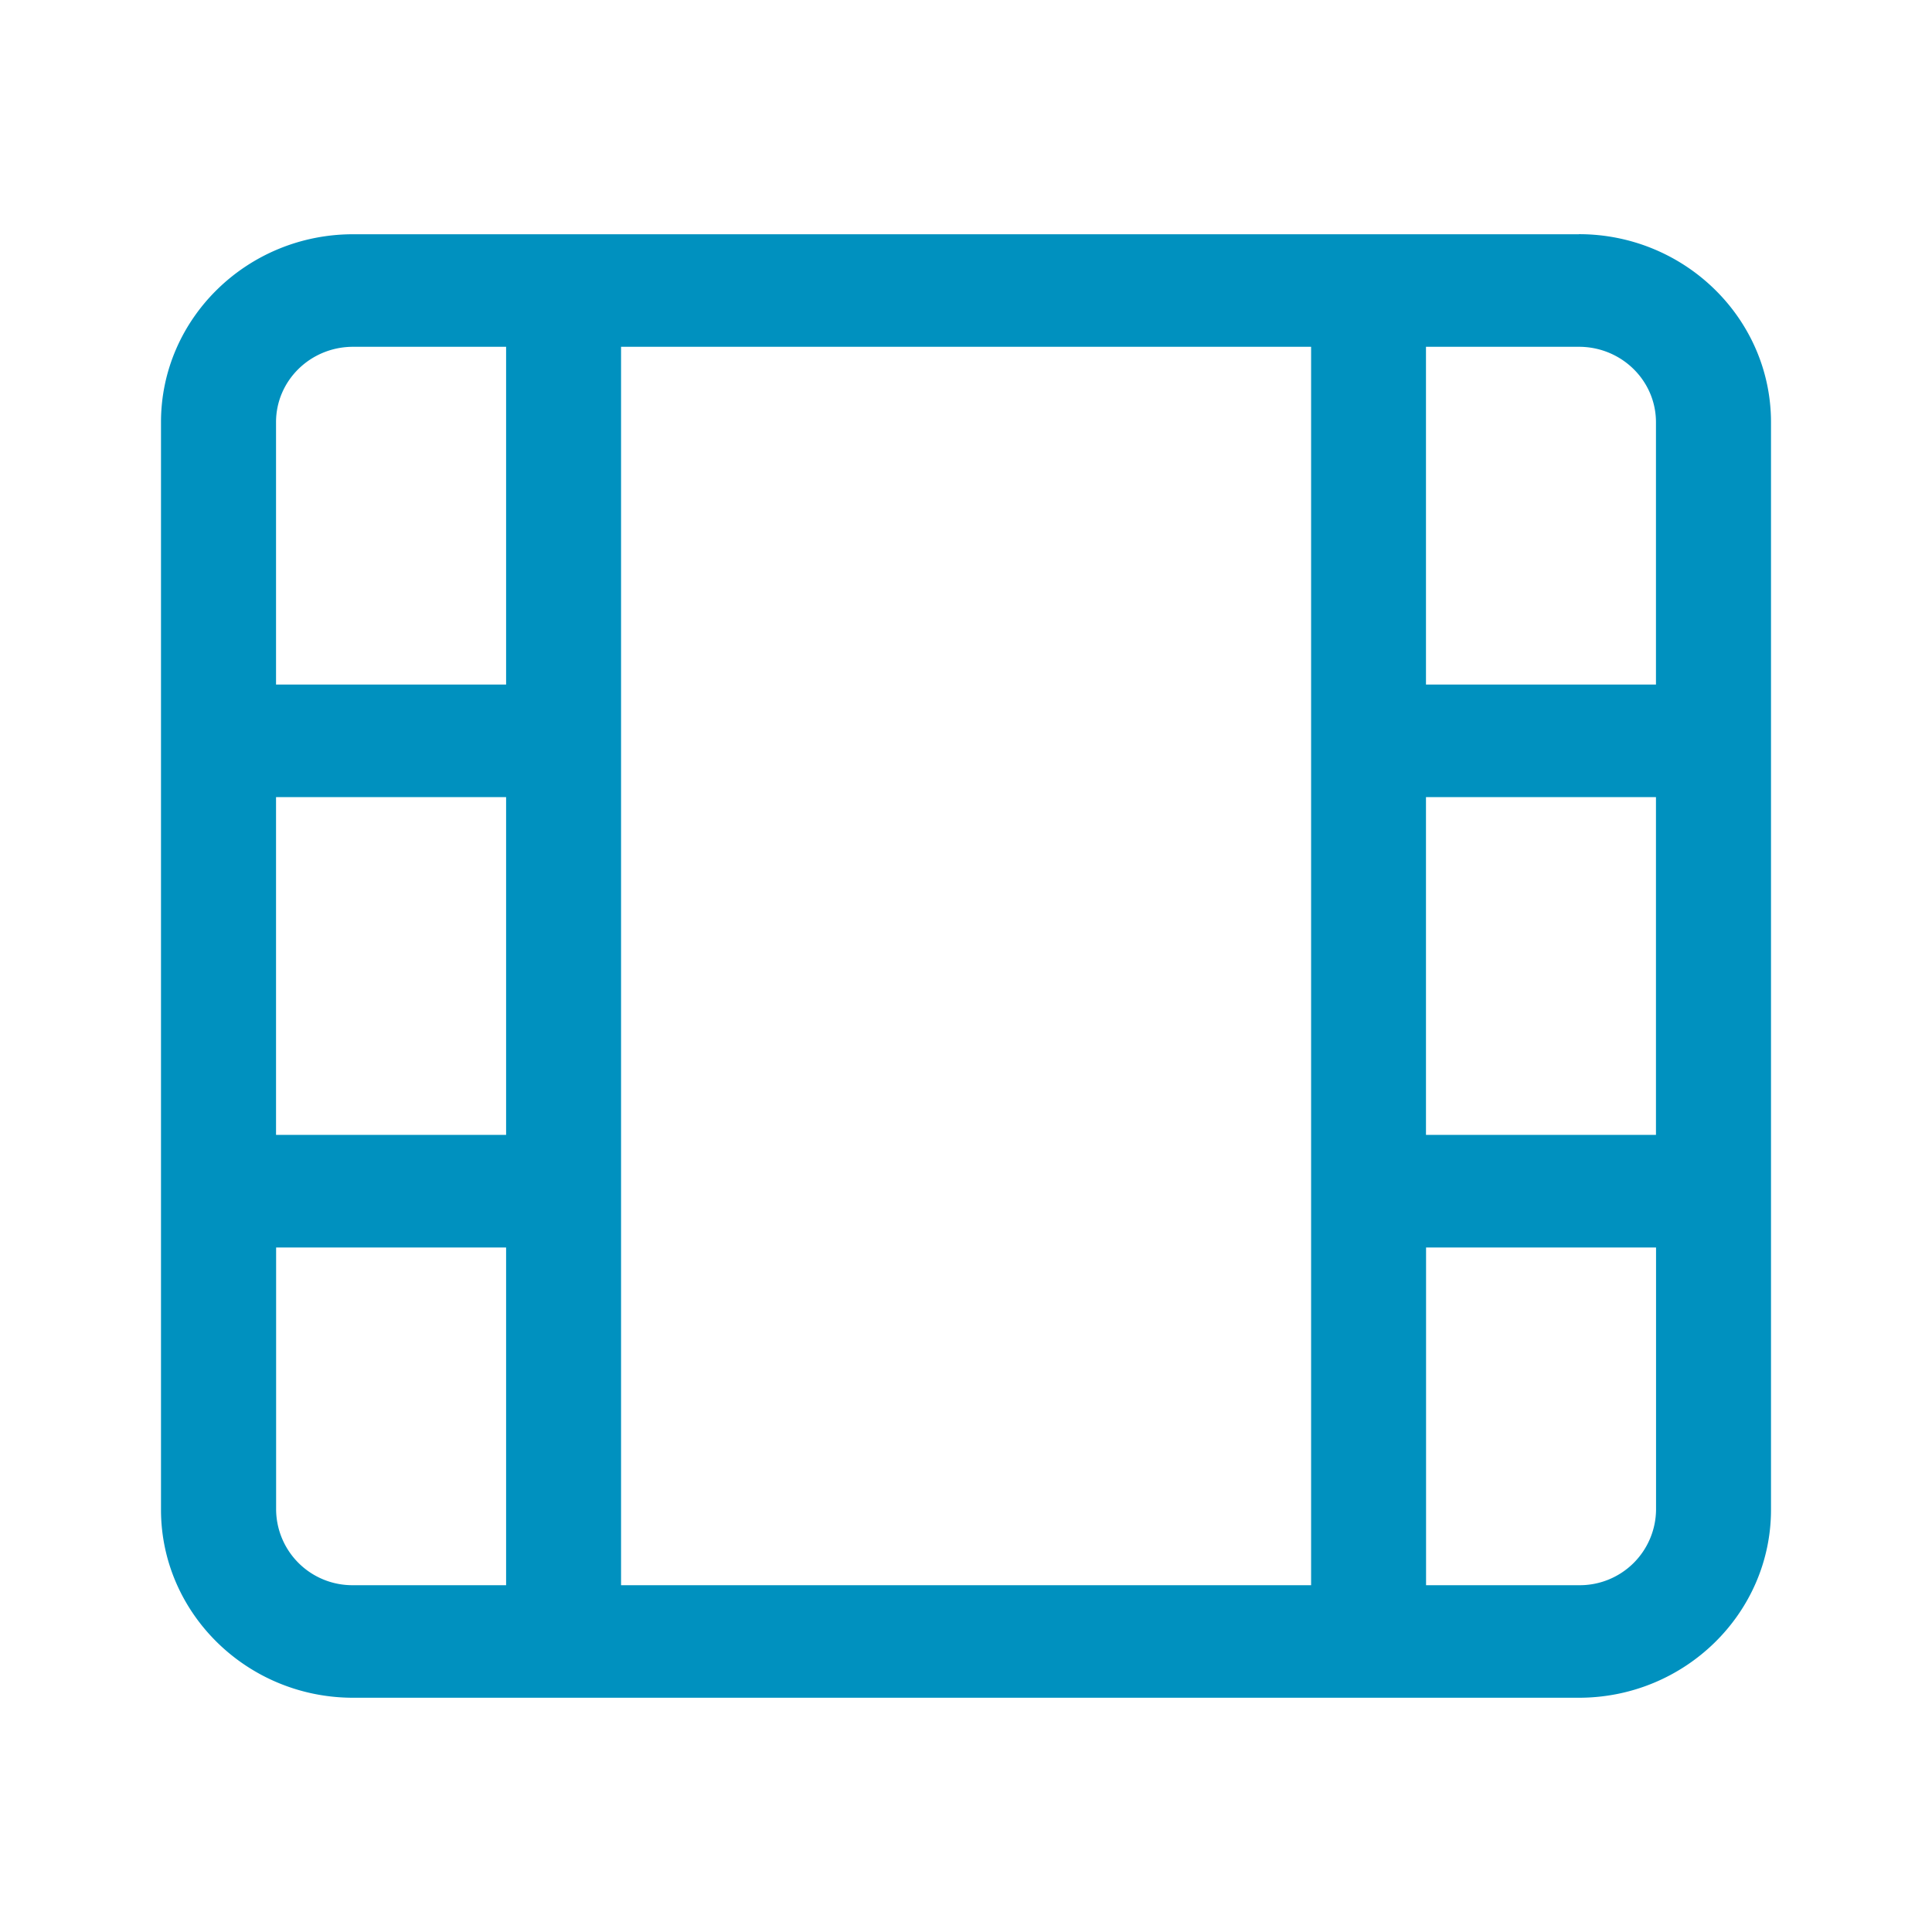 <svg width="24" height="24" fill="none" xmlns="http://www.w3.org/2000/svg"><path d="M19.614 2.91H4.386C3.07 2.91 2 3.957 2 5.244v13.51c0 1.287 1.071 2.336 2.386 2.336h15.228c1.315 0 2.386-1.049 2.386-2.336V5.245c0-1.287-1.071-2.336-2.386-2.336zm-1.9 6.992h2.857v4.196h-2.857V9.902zm2.857-4.657v3.259h-2.857V4.308h1.9c.529 0 .957.42.957.937zM3.43 9.902h2.857v4.196H3.429V9.902zm.957-5.594h1.9v4.196H3.429v-3.26c0-.517.428-.936.957-.936zM3.43 18.755v-3.258h2.857v4.195h-1.9a.947.947 0 01-.957-.937zm4.285.937V4.308h8.572v15.384H7.714zm11.9 0h-1.9v-4.195h2.857v3.258a.947.947 0 01-.957.937z" fill="#0091BF"/></svg>